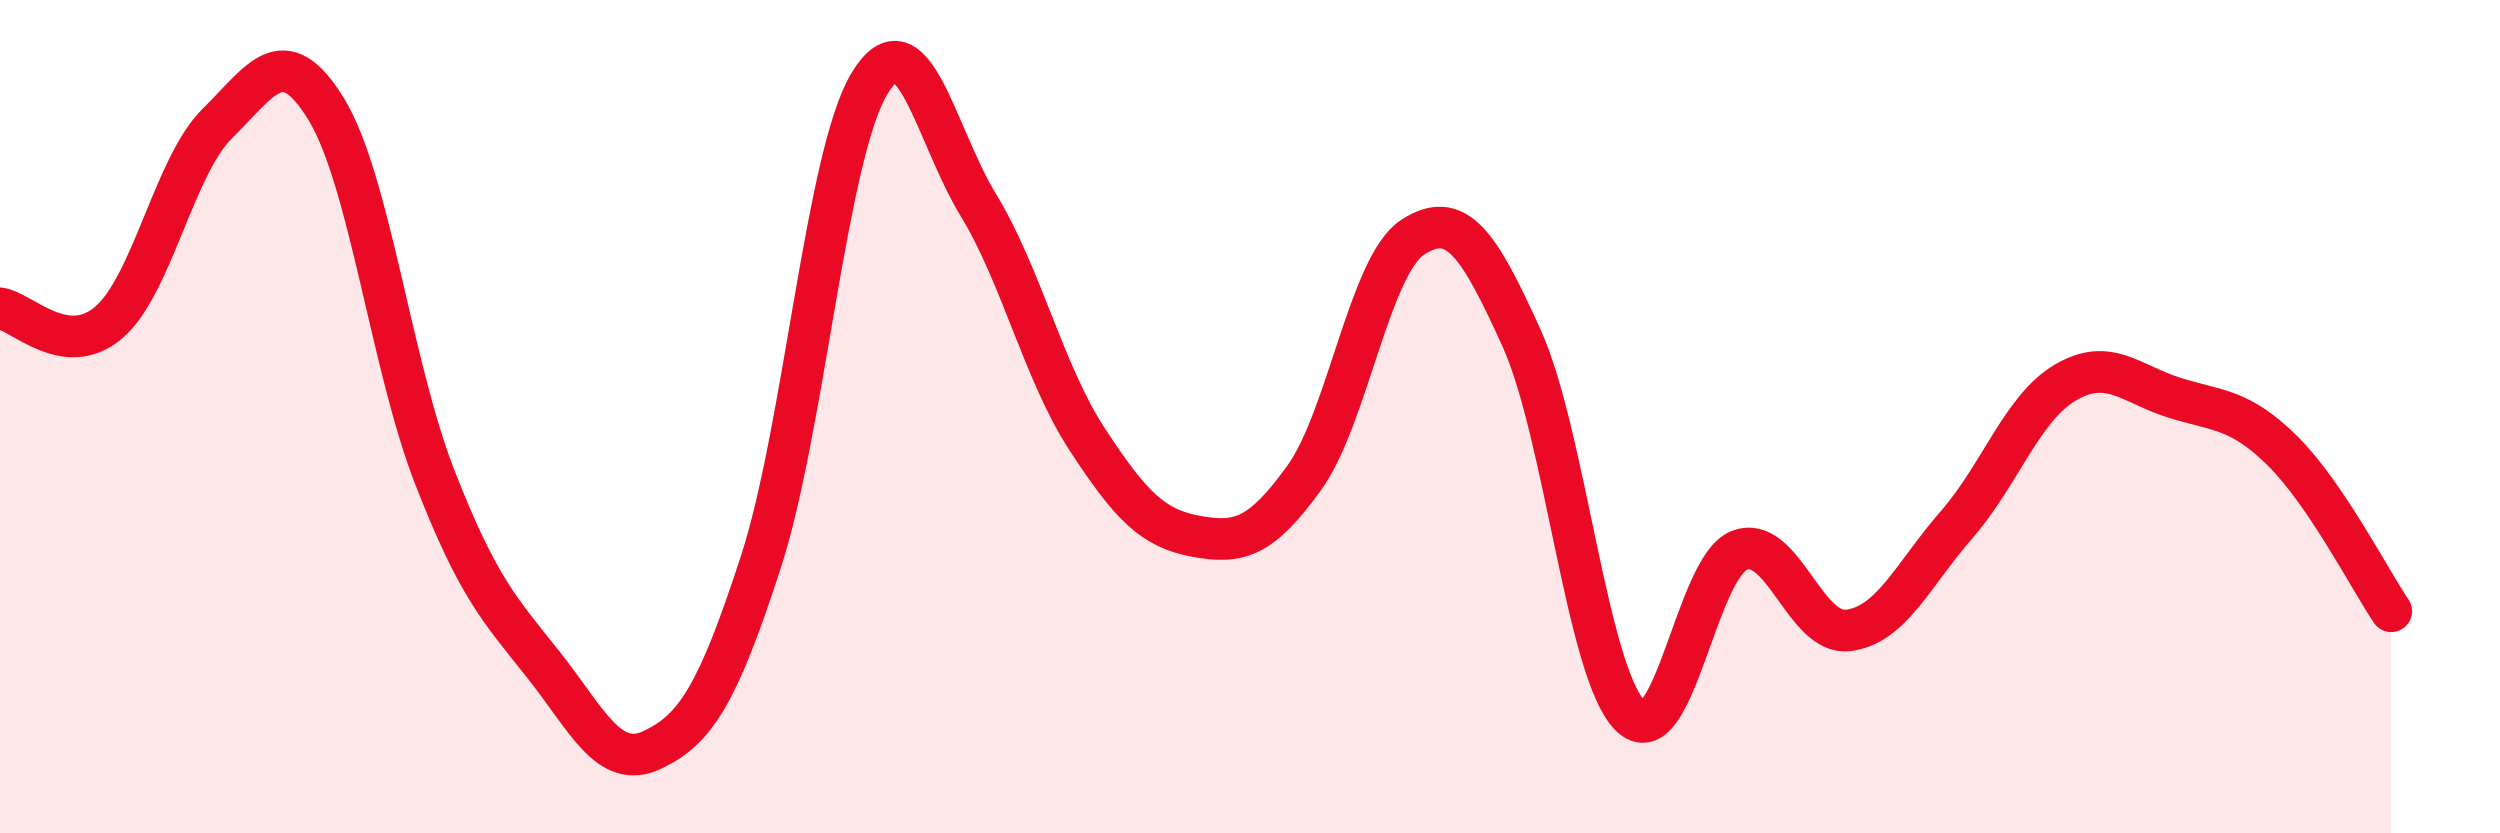
    <svg width="60" height="20" viewBox="0 0 60 20" xmlns="http://www.w3.org/2000/svg">
      <path
        d="M 0,7.4 C 0.52,7.47 1.57,8.63 2.61,7.74 C 3.65,6.85 4.18,3.98 5.22,2.96 C 6.26,1.94 6.79,0.92 7.83,2.62 C 8.87,4.32 9.39,8.77 10.43,11.44 C 11.47,14.11 12,14.64 13.04,15.95 C 14.08,17.26 14.61,18.49 15.65,18 C 16.69,17.51 17.22,16.69 18.26,13.49 C 19.3,10.29 19.83,3.71 20.87,2 C 21.91,0.29 22.44,3.21 23.48,4.92 C 24.52,6.63 25.05,8.95 26.09,10.54 C 27.13,12.13 27.66,12.68 28.7,12.87 C 29.74,13.06 30.26,12.91 31.3,11.47 C 32.34,10.03 32.87,6.36 33.91,5.69 C 34.95,5.02 35.48,5.82 36.52,8.12 C 37.56,10.42 38.09,16.16 39.13,17.18 C 40.17,18.2 40.7,13.62 41.74,13.21 C 42.78,12.8 43.31,15.25 44.35,15.13 C 45.39,15.01 45.92,13.78 46.96,12.59 C 48,11.4 48.53,9.79 49.57,9.18 C 50.61,8.57 51.13,9.21 52.17,9.54 C 53.21,9.87 53.74,9.79 54.78,10.82 C 55.82,11.85 56.87,13.9 57.39,14.67L57.39 20L0 20Z"
        fill="#EB0A25"
        opacity="0.1"
        stroke-linecap="round"
        stroke-linejoin="round"
      />
      <path
        d="M 0,7.4 C 0.52,7.47 1.57,8.63 2.61,7.74 C 3.65,6.85 4.18,3.98 5.22,2.96 C 6.26,1.94 6.79,0.92 7.83,2.62 C 8.87,4.32 9.39,8.77 10.43,11.44 C 11.47,14.11 12,14.64 13.04,15.95 C 14.08,17.26 14.61,18.49 15.65,18 C 16.69,17.51 17.22,16.69 18.26,13.49 C 19.3,10.29 19.83,3.71 20.87,2 C 21.91,0.29 22.44,3.21 23.48,4.92 C 24.52,6.63 25.05,8.95 26.09,10.54 C 27.13,12.13 27.66,12.68 28.7,12.87 C 29.74,13.06 30.26,12.91 31.3,11.47 C 32.34,10.03 32.87,6.36 33.91,5.69 C 34.95,5.02 35.48,5.82 36.52,8.12 C 37.56,10.42 38.09,16.16 39.13,17.18 C 40.17,18.2 40.7,13.62 41.74,13.21 C 42.78,12.8 43.31,15.25 44.35,15.13 C 45.39,15.01 45.92,13.78 46.96,12.59 C 48,11.4 48.53,9.79 49.57,9.18 C 50.61,8.57 51.13,9.21 52.17,9.54 C 53.21,9.87 53.74,9.79 54.78,10.82 C 55.82,11.85 56.87,13.9 57.39,14.67"
        stroke="#EB0A25"
        stroke-width="1"
        fill="none"
        stroke-linecap="round"
        stroke-linejoin="round"
      />
    </svg>
  